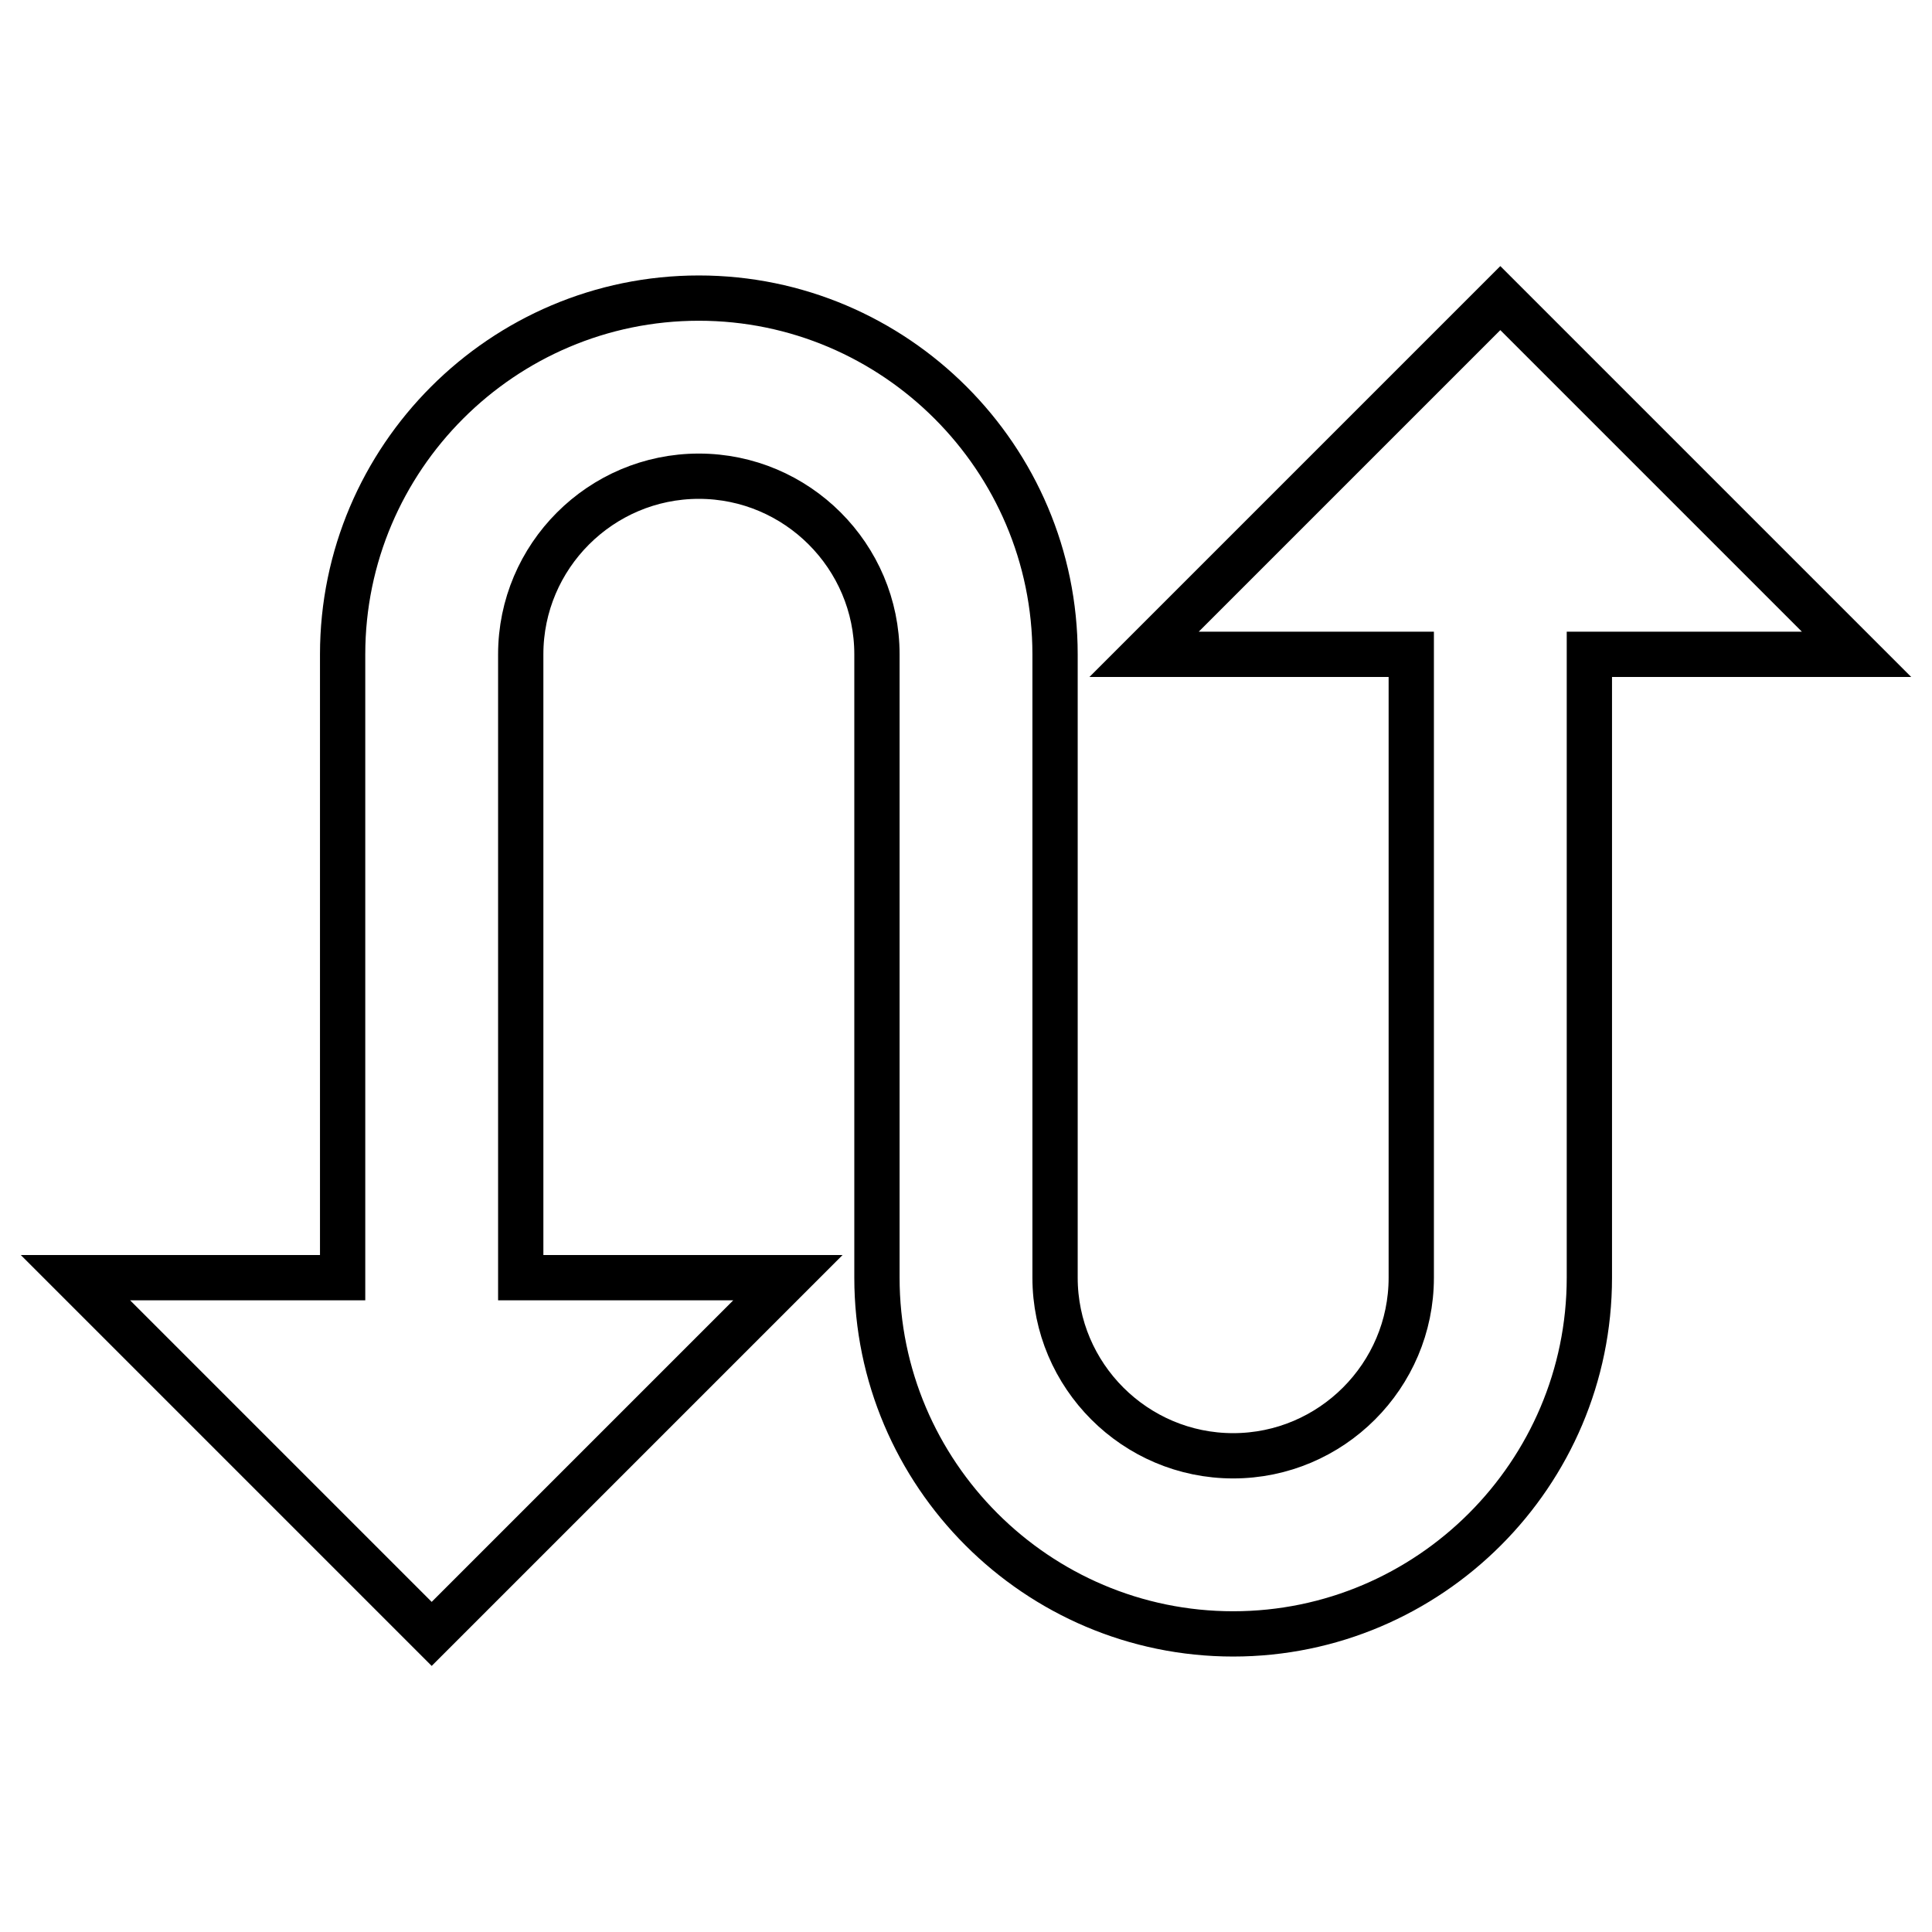 <?xml version="1.0" encoding="utf-8"?>
<!-- Svg Vector Icons : http://www.onlinewebfonts.com/icon -->
<!DOCTYPE svg PUBLIC "-//W3C//DTD SVG 1.1//EN" "http://www.w3.org/Graphics/SVG/1.1/DTD/svg11.dtd">
<svg version="1.1" xmlns="http://www.w3.org/2000/svg" xmlns:xlink="http://www.w3.org/1999/xlink" x="0px" y="0px" viewBox="0 0 256 256" enable-background="new 0 0 256 256" xml:space="preserve">
<g> <path stroke-width="6" fill-opacity="0" stroke="#000000"  d="M198.8,39.5l-47.2,47.2H187v82.6c0,13-10.6,23.6-23.6,23.6s-23.6-10.6-23.6-23.6V86.7 c0-26-21.2-47.2-47.2-47.2S45.4,60.7,45.4,86.7v82.6H10l47.2,47.2l47.2-47.2H69V86.7c0-13,10.6-23.6,23.6-23.6s23.6,10.6,23.6,23.6 v82.6c0,26,21.2,47.2,47.2,47.2s47.2-21.2,47.2-47.2V86.7H246L198.8,39.5L198.8,39.5z"/></g>
</svg>